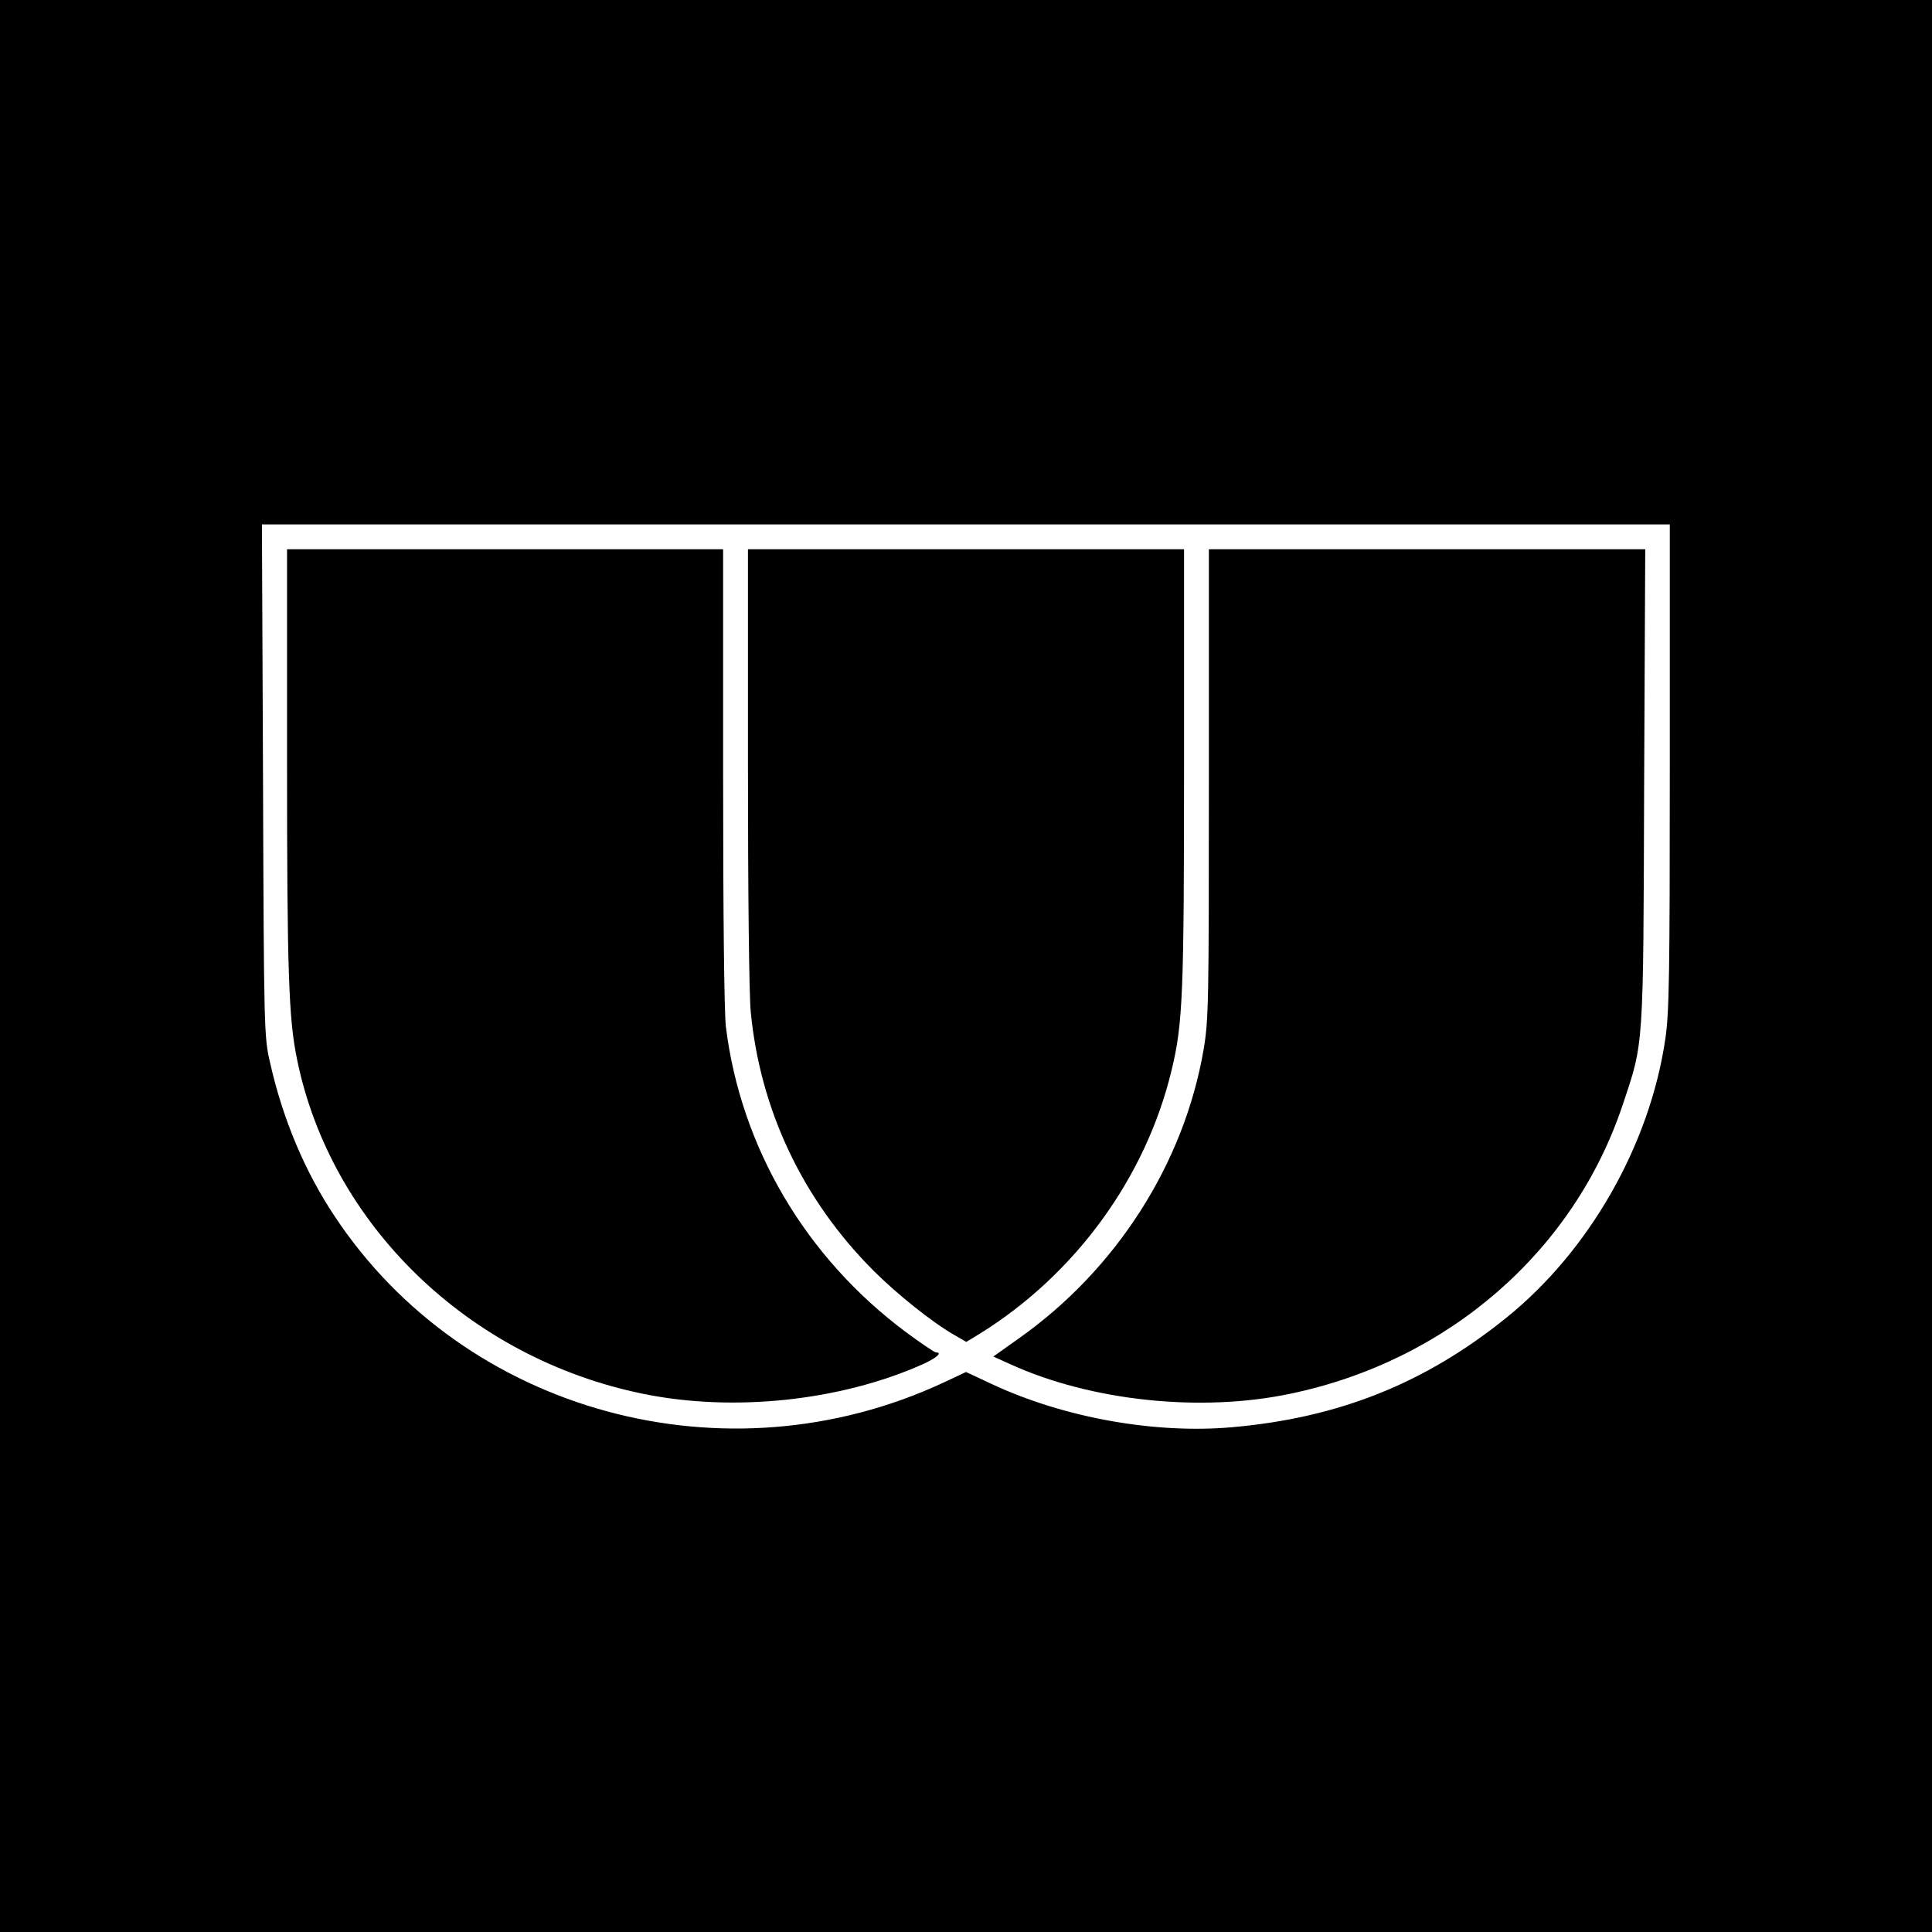 <?xml version="1.0" standalone="no"?>
<!DOCTYPE svg PUBLIC "-//W3C//DTD SVG 20010904//EN"
 "http://www.w3.org/TR/2001/REC-SVG-20010904/DTD/svg10.dtd">
<svg version="1.0" xmlns="http://www.w3.org/2000/svg"
 width="700pt" height="700pt" viewBox="0 0 700 700"
 preserveAspectRatio="xMidYMid meet">
<g transform="translate(0,700) scale(0.1,-0.1)"
fill="#000000" stroke="none">
<path d="M0 3500 l0 -3500 3500 0 3500 0 0 3500 0 3500 -3500 0 -3500 0 0
-3500z m6050 724 c0 -753 -2 -891 -16 -987 -56 -384 -275 -769 -577 -1012
-294 -237 -606 -362 -992 -396 -279 -25 -611 34 -873 157 l-92 43 -83 -39
c-787 -366 -1731 -109 -2203 601 -109 163 -190 355 -236 561 -21 90 -22 119
-25 1021 l-4 927 2551 0 2550 0 0 -876z"/>
<path d="M1040 4243 c0 -767 6 -934 36 -1080 122 -600 622 -1084 1254 -1213
327 -67 715 -26 1013 107 51 23 73 43 48 43 -5 0 -54 33 -108 73 -364 271
-599 670 -653 1107 -6 52 -10 400 -10 907 l0 823 -790 0 -790 0 0 -767z"/>
<path d="M2710 4228 c0 -458 4 -829 10 -893 34 -356 188 -682 445 -939 84 -84
210 -185 291 -232 l45 -26 51 31 c345 215 600 565 693 954 41 169 45 278 45
1105 l0 782 -790 0 -790 0 0 -782z"/>
<path d="M4380 4161 c0 -795 -1 -856 -19 -963 -71 -415 -318 -800 -672 -1049
l-90 -64 62 -28 c292 -133 689 -175 1013 -107 572 119 1029 516 1206 1049 76
227 74 195 77 1154 l4 857 -790 0 -791 0 0 -849z"/>
</g>
</svg>
